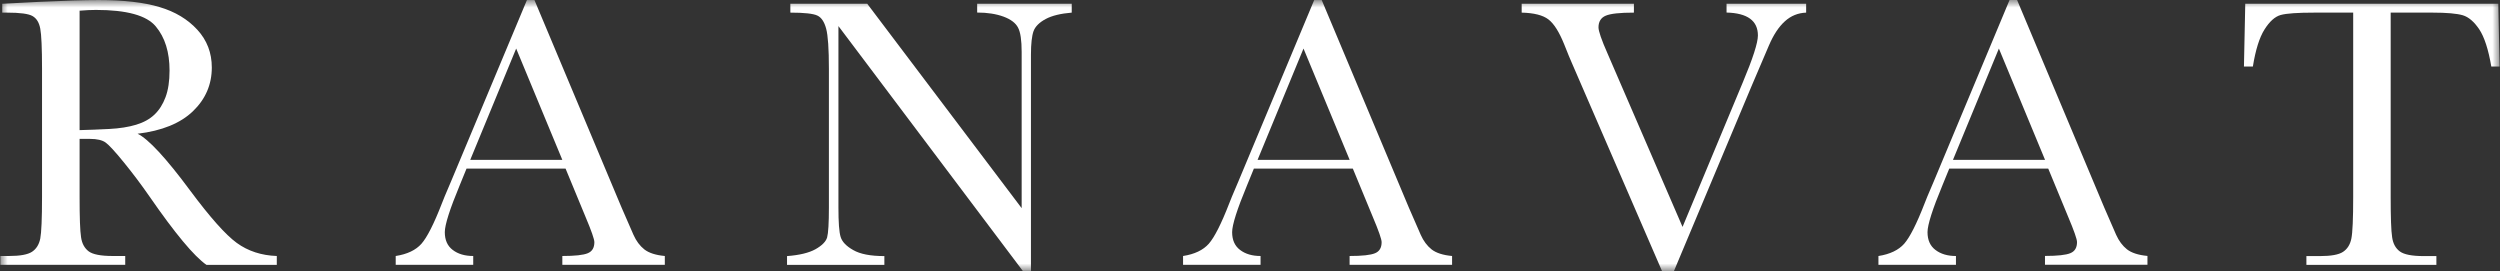 <svg xmlns="http://www.w3.org/2000/svg" fill="none" viewBox="0 0 166 18" height="18" width="166">
<rect x="0" y="0" width="166" height="18" fill="#333333" stroke="none"/>
<mask height="18" width="166" y="0" x="0" maskUnits="userSpaceOnUse" style="mask-type:luminance" id="mask0_583_14">
<path fill="white" d="M166 0H0V18H166V0Z"></path>
</mask>
<g mask="url(#mask0_583_14)">
<path fill="white" d="M18.374 17.591H13.712C12.886 17.014 11.62 15.496 9.922 13.039C9.376 12.252 8.81 11.501 8.223 10.78C7.637 10.06 7.234 9.621 7.009 9.462C6.79 9.304 6.443 9.222 5.974 9.222H5.285V13.074C5.285 14.439 5.316 15.328 5.382 15.752C5.443 16.176 5.617 16.487 5.892 16.692C6.168 16.896 6.698 16.998 7.484 16.998H8.315V17.586H0.026V16.998H0.587C1.332 16.998 1.842 16.906 2.128 16.717C2.413 16.528 2.592 16.237 2.673 15.844C2.75 15.445 2.791 14.525 2.791 13.074V4.573C2.791 3.188 2.75 2.304 2.673 1.9C2.597 1.497 2.429 1.221 2.163 1.068C1.903 0.914 1.332 0.838 0.455 0.838H0.149V0.25L2.633 0.122C4.28 0.046 5.591 0.005 6.565 0.005C8.218 0.005 9.56 0.158 10.595 0.47C11.631 0.776 12.467 1.282 13.105 1.977C13.748 2.677 14.064 3.515 14.064 4.481C14.064 5.615 13.646 6.581 12.814 7.383C11.983 8.185 10.753 8.686 9.136 8.88C9.856 9.232 11.024 10.489 12.636 12.666C13.947 14.428 14.977 15.588 15.722 16.13C16.466 16.671 17.359 16.963 18.379 16.998V17.586L18.374 17.591ZM5.285 8.64C5.923 8.624 6.586 8.599 7.264 8.563C7.943 8.527 8.534 8.435 9.039 8.282C9.544 8.129 9.947 7.904 10.258 7.607C10.57 7.311 10.815 6.928 10.993 6.448C11.172 5.967 11.258 5.38 11.258 4.685C11.258 3.464 10.957 2.488 10.345 1.757C9.738 1.022 8.412 0.659 6.372 0.659C6.055 0.659 5.693 0.674 5.285 0.71V8.64Z"></path>
<path fill="white" d="M37.553 11.194H30.978L30.529 12.293C29.866 13.887 29.535 14.929 29.535 15.415C29.535 15.936 29.708 16.329 30.06 16.595C30.412 16.866 30.871 16.998 31.422 16.998V17.586H26.275V16.998C27.041 16.881 27.612 16.605 27.984 16.186C28.357 15.762 28.811 14.873 29.336 13.519C29.382 13.391 29.581 12.896 29.953 12.037L34.988 0.005H35.488L41.272 13.78L42.063 15.593C42.246 16.002 42.486 16.324 42.782 16.559C43.083 16.794 43.537 16.942 44.144 16.998V17.586H37.339V16.998C38.171 16.998 38.737 16.937 39.028 16.814C39.324 16.692 39.466 16.447 39.466 16.079C39.466 15.89 39.273 15.333 38.88 14.403L37.553 11.194ZM37.339 10.617L34.274 3.224L31.223 10.617H37.339Z"></path>
<path fill="white" d="M67.914 17.99L55.672 1.732V13.77C55.672 14.766 55.718 15.42 55.82 15.737C55.917 16.053 56.192 16.345 56.656 16.605C57.115 16.871 57.804 17.004 58.722 17.004V17.591H52.259V17.004C53.086 16.942 53.713 16.789 54.147 16.549C54.58 16.304 54.84 16.043 54.922 15.762C54.998 15.481 55.039 14.817 55.039 13.77V4.573C55.039 3.245 54.978 2.35 54.856 1.901C54.733 1.446 54.539 1.155 54.269 1.032C53.999 0.904 53.402 0.838 52.479 0.838V0.25H57.585L67.838 13.821V3.444C67.838 2.677 67.761 2.141 67.598 1.834C67.44 1.528 67.118 1.283 66.634 1.104C66.144 0.925 65.568 0.833 64.884 0.833V0.25H71.163V0.838C70.434 0.899 69.852 1.037 69.434 1.262C69.016 1.487 68.745 1.753 68.628 2.064C68.516 2.376 68.455 2.897 68.455 3.643V17.99H67.904H67.914Z"></path>
<path fill="white" d="M89.833 11.194H83.258L82.809 12.293C82.146 13.887 81.814 14.929 81.814 15.415C81.814 15.936 81.988 16.329 82.34 16.595C82.692 16.866 83.151 16.998 83.701 16.998V17.586H78.555V16.998C79.32 16.881 79.891 16.605 80.263 16.186C80.636 15.762 81.09 14.873 81.615 13.519C81.661 13.391 81.86 12.896 82.232 12.037L87.262 0.005H87.762L93.546 13.78L94.337 15.593C94.52 16.002 94.76 16.324 95.056 16.559C95.357 16.794 95.811 16.942 96.418 16.998V17.586H89.613V16.998C90.445 16.998 91.011 16.937 91.302 16.814C91.598 16.692 91.74 16.447 91.74 16.079C91.74 15.89 91.547 15.333 91.154 14.403L89.828 11.194H89.833ZM89.618 10.617L86.553 3.224L83.502 10.617H89.618Z"></path>
<path fill="white" d="M111.149 18H110.359L104.386 4.215C104.273 3.97 104.1 3.541 103.86 2.938C103.529 2.12 103.182 1.569 102.814 1.288C102.447 1.007 101.855 0.858 101.039 0.838V0.25H108.492V0.838C107.563 0.838 106.941 0.904 106.62 1.042C106.303 1.175 106.14 1.436 106.14 1.819C106.14 2.064 106.339 2.647 106.742 3.556L111.721 15.067L115.715 5.487C116.388 3.888 116.725 2.841 116.725 2.356C116.725 1.375 116.031 0.869 114.643 0.833V0.25H119.928V0.838C119.392 0.858 118.918 1.048 118.515 1.415C118.107 1.783 117.755 2.32 117.454 3.025L116.291 5.748L111.149 18Z"></path>
<path fill="white" d="M136.006 11.194H129.431L128.982 12.293C128.319 13.887 127.987 14.929 127.987 15.415C127.987 15.936 128.161 16.329 128.513 16.595C128.865 16.866 129.324 16.999 129.875 16.999V17.586H124.728V16.999C125.493 16.881 126.064 16.605 126.437 16.186C126.809 15.762 127.263 14.873 127.788 13.519C127.834 13.391 128.033 12.896 128.406 12.037L133.435 0H133.935L139.72 13.775L140.51 15.588C140.694 15.997 140.934 16.319 141.229 16.554C141.53 16.789 141.984 16.937 142.591 16.994V17.581H135.787V16.994C136.618 16.994 137.184 16.932 137.475 16.809C137.771 16.687 137.914 16.442 137.914 16.074C137.914 15.885 137.72 15.328 137.327 14.398L136.001 11.189L136.006 11.194ZM135.792 10.617L132.726 3.224L129.676 10.617H135.792Z"></path>
<path fill="white" d="M149.585 4.42H148.998L149.085 0.25H165.887L165.974 4.42H165.423C165.229 3.28 164.959 2.453 164.622 1.947C164.28 1.441 163.918 1.129 163.525 1.012C163.133 0.899 162.464 0.838 161.521 0.838H158.741V13.08C158.741 14.434 158.771 15.328 158.838 15.752C158.899 16.181 159.072 16.493 159.353 16.697C159.633 16.902 160.164 17.004 160.934 17.004H161.776V17.591H153.145V17.004H154.043C154.782 17.004 155.293 16.912 155.578 16.723C155.864 16.534 156.048 16.242 156.129 15.849C156.211 15.456 156.252 14.531 156.252 13.08V0.838H153.686C152.569 0.838 151.824 0.889 151.436 0.996C151.054 1.104 150.697 1.426 150.36 1.962C150.023 2.499 149.768 3.316 149.59 4.42H149.585Z"></path>
</g>
</svg>
